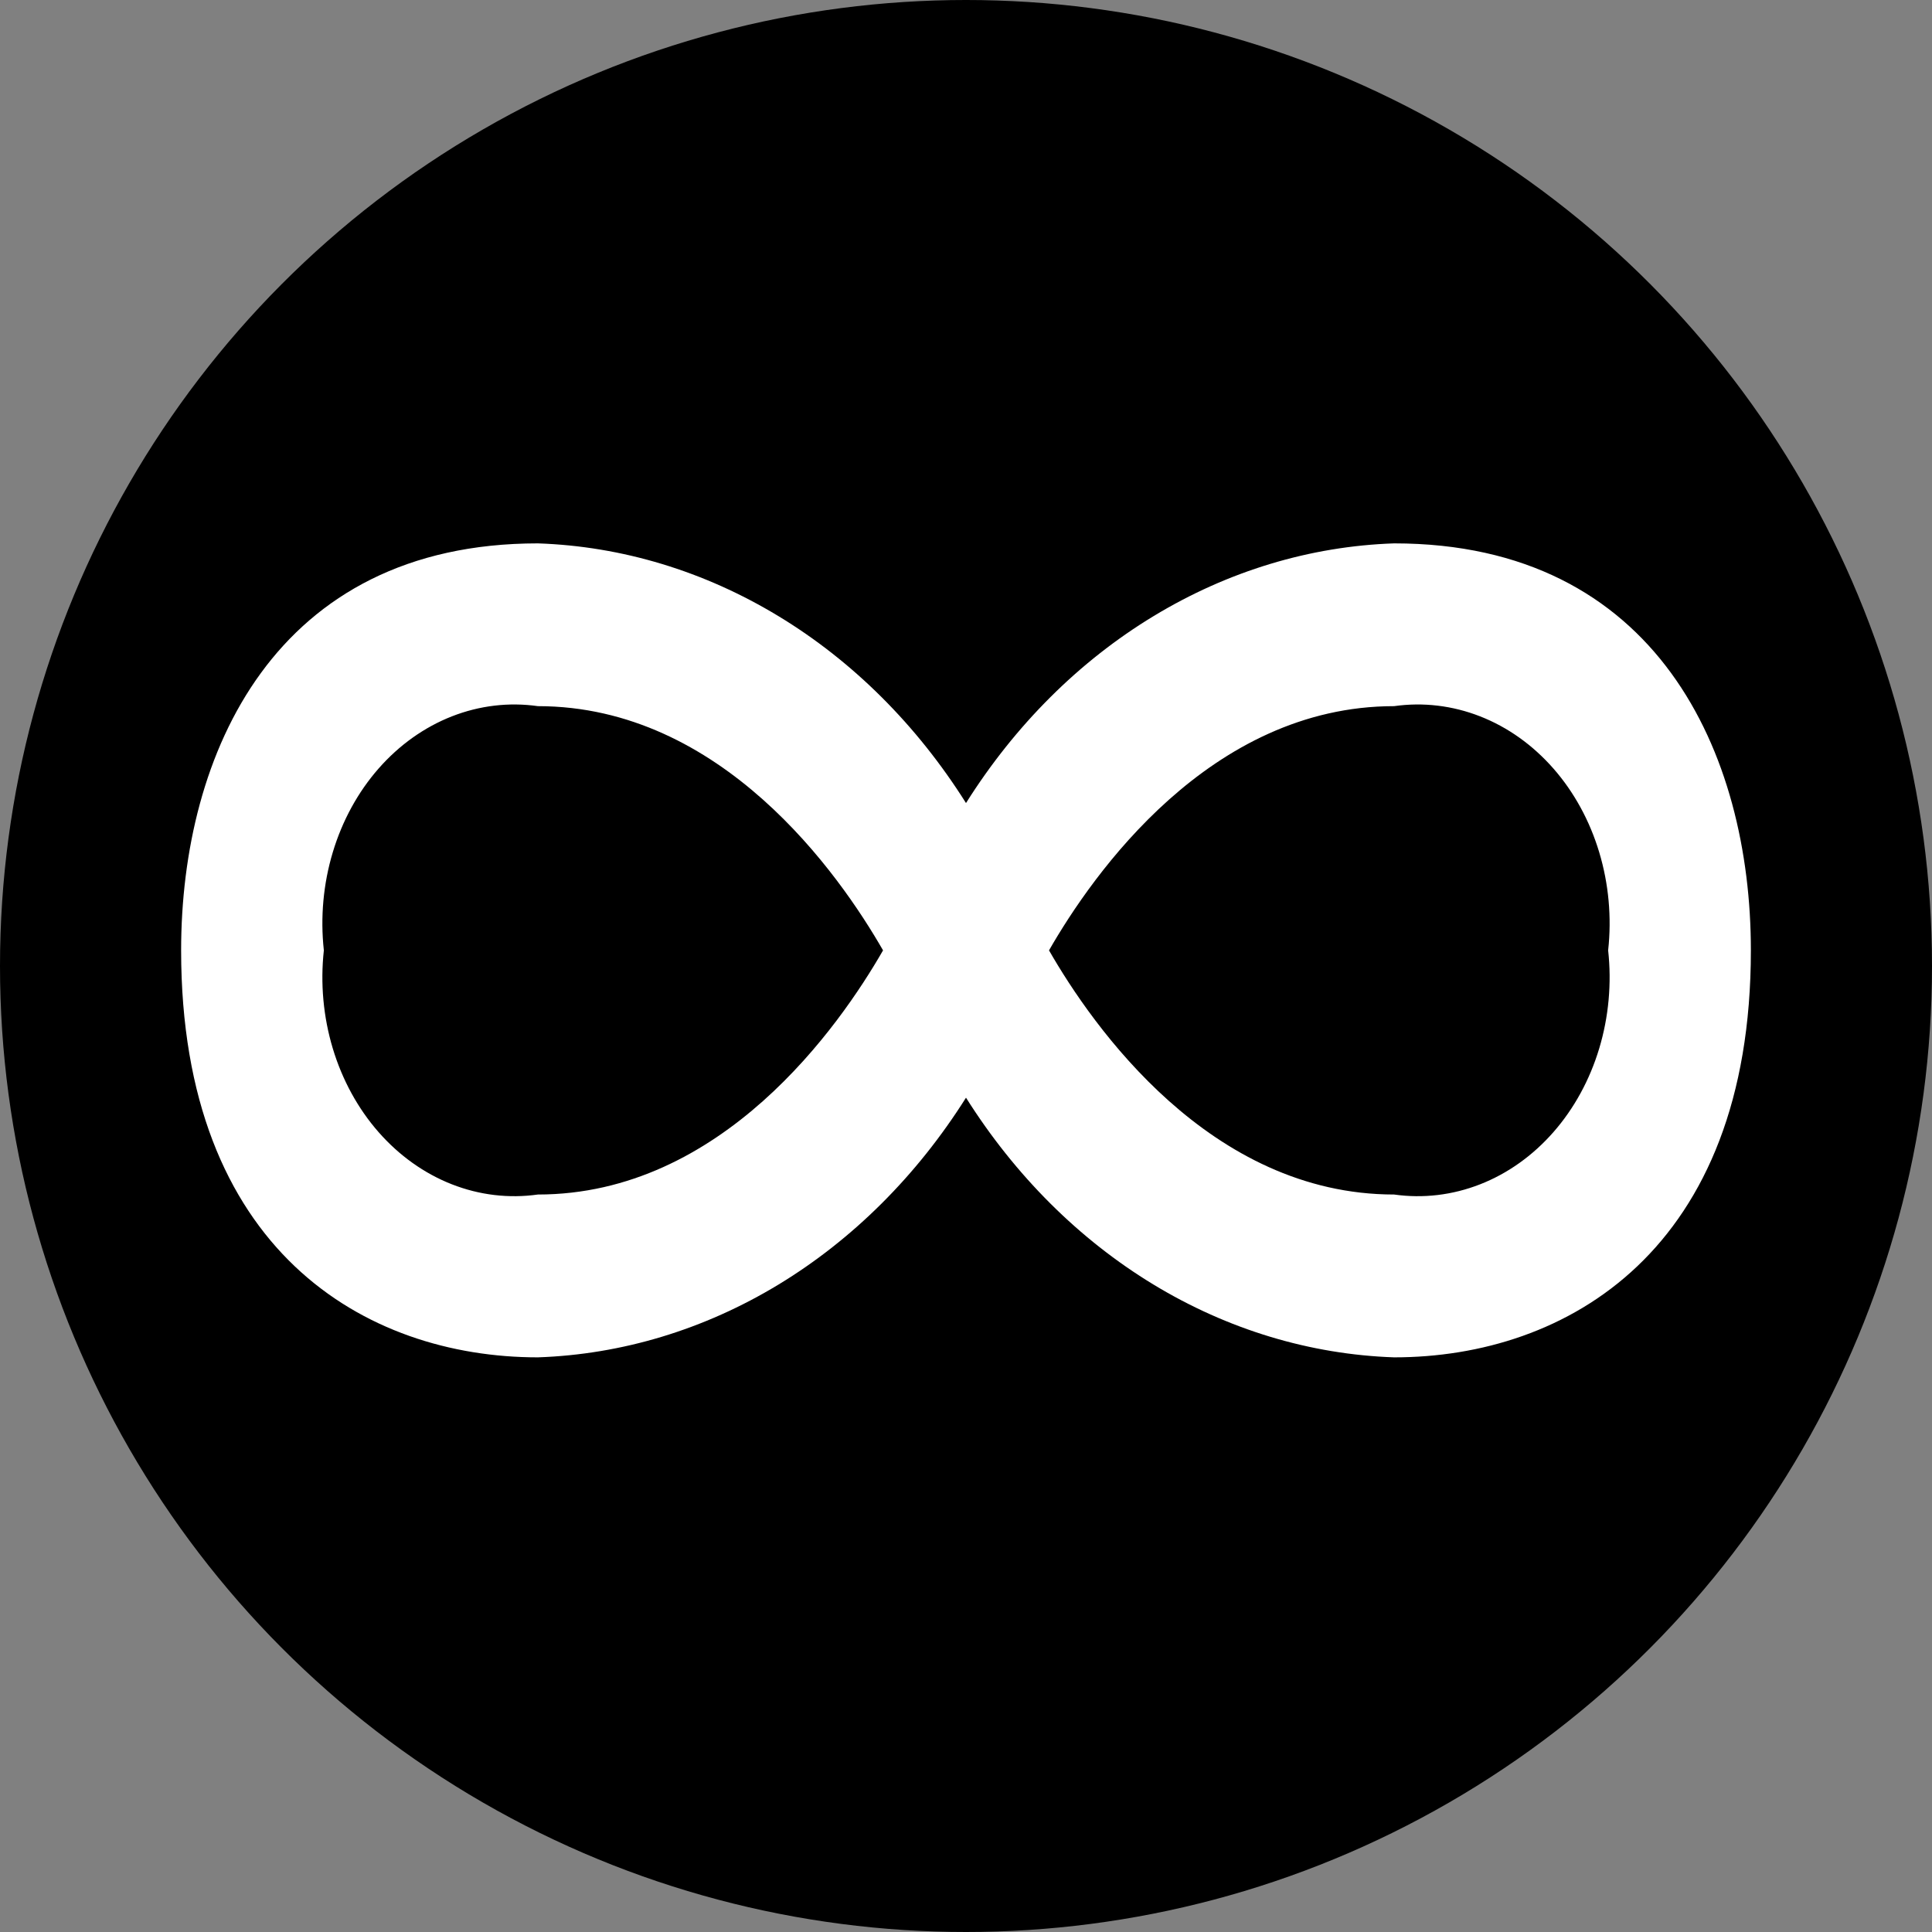 <svg width="32" height="32" viewBox="0 0 32 32" fill="none" xmlns="http://www.w3.org/2000/svg">
<rect x="0" y="0" width="32" height="32" fill="#808080" stroke="none"/>
<circle cx="16" cy="16" r="16" fill="black"/>
<path d="M23.091 9C21.699 9.047 20.335 9.46 19.105 10.206C17.875 10.951 16.813 12.01 16 13.301C15.187 12.01 14.125 10.951 12.895 10.206C11.665 9.46 10.301 9.047 8.909 9C4.552 9 3 12.482 3 15.741C3 20.711 6.053 22.482 8.909 22.482C10.301 22.434 11.665 22.022 12.895 21.276C14.125 20.53 15.187 19.471 16 18.181C16.813 19.471 17.875 20.53 19.105 21.276C20.335 22.022 21.699 22.434 23.091 22.482C25.947 22.482 29 20.711 29 15.741C29 12.482 27.448 9 23.091 9ZM8.909 19.785C8.429 19.853 7.942 19.795 7.485 19.616C7.028 19.437 6.612 19.141 6.27 18.751C5.928 18.361 5.669 17.887 5.512 17.366C5.355 16.844 5.304 16.288 5.364 15.741C5.304 15.193 5.355 14.638 5.512 14.116C5.669 13.594 5.928 13.12 6.27 12.73C6.612 12.34 7.028 12.044 7.485 11.865C7.942 11.686 8.429 11.628 8.909 11.696C11.957 11.696 13.902 14.48 14.626 15.741C13.902 17.001 11.957 19.785 8.909 19.785ZM23.091 19.785C20.043 19.785 18.098 17.001 17.375 15.741C18.098 14.48 20.043 11.696 23.091 11.696C23.571 11.628 24.058 11.686 24.515 11.865C24.973 12.044 25.388 12.34 25.73 12.73C26.072 13.12 26.331 13.594 26.488 14.116C26.645 14.638 26.696 15.193 26.636 15.741C26.696 16.288 26.645 16.844 26.488 17.366C26.331 17.887 26.072 18.361 25.73 18.751C25.388 19.141 24.973 19.437 24.515 19.616C24.058 19.795 23.571 19.853 23.091 19.785Z" fill="white"/>
</svg>
